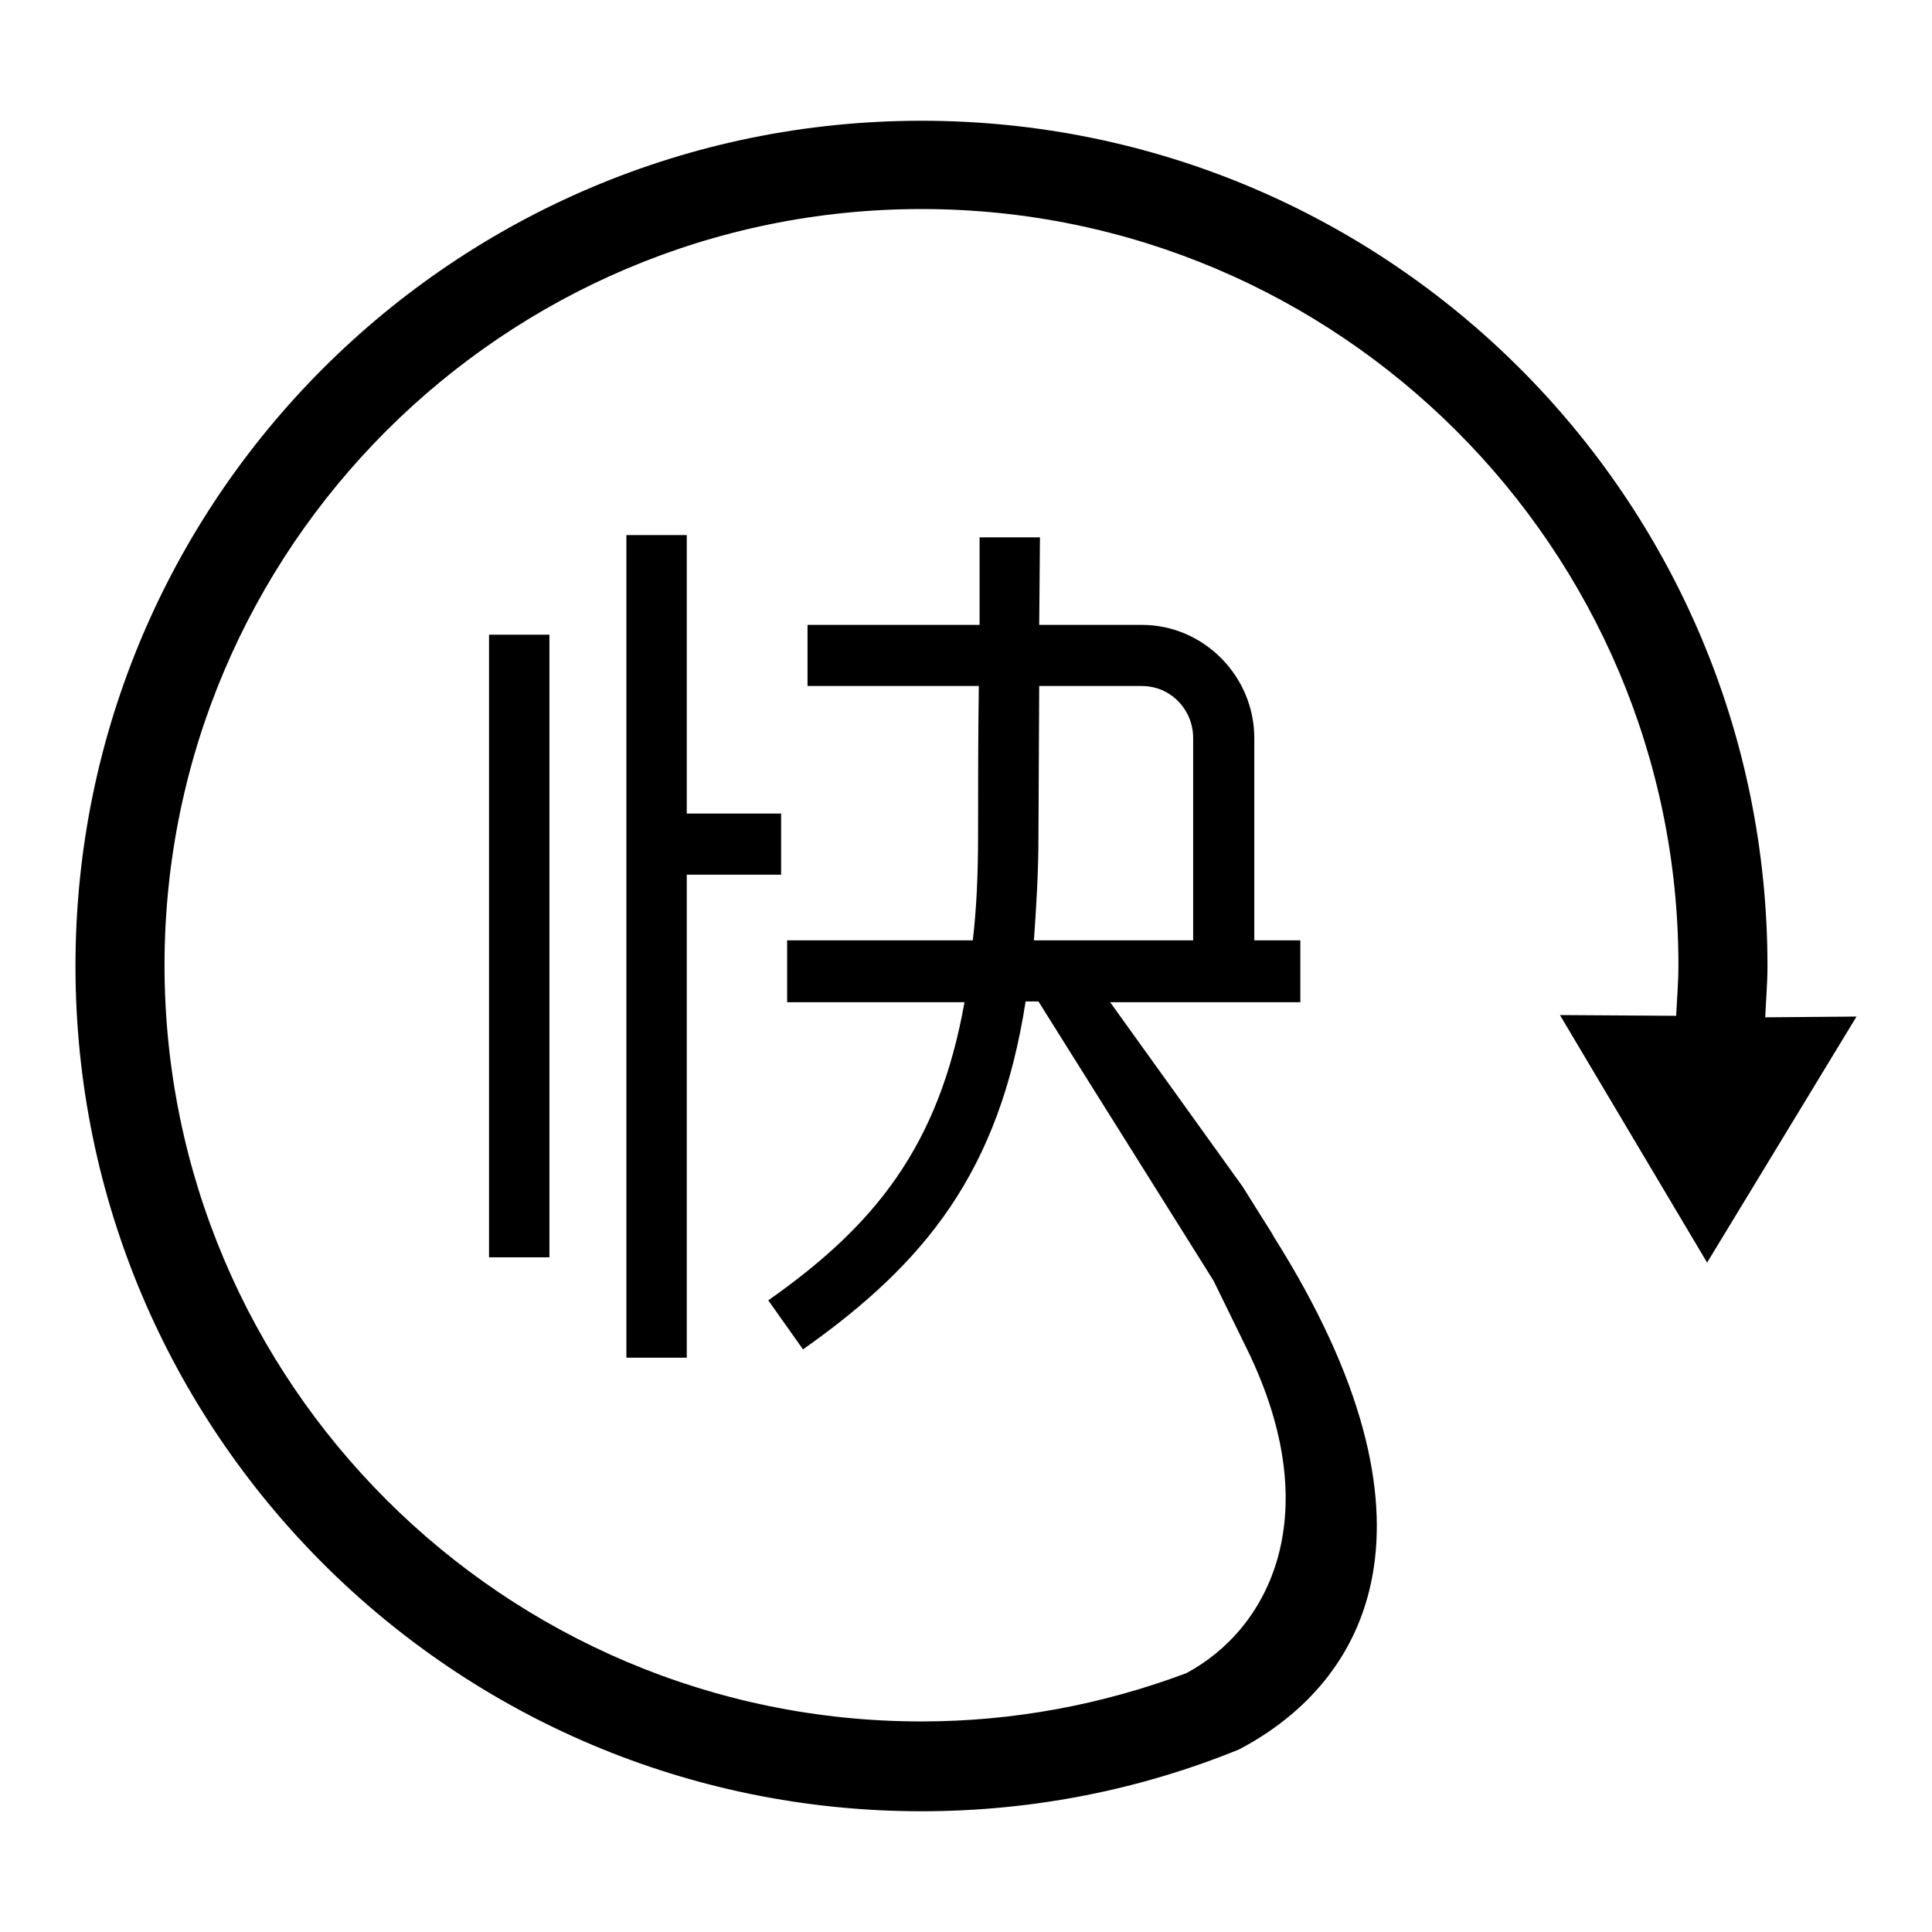 <?xml version="1.0" encoding="utf-8"?>
<!-- Svg Vector Icons : http://www.onlinewebfonts.com/icon -->
<!DOCTYPE svg PUBLIC "-//W3C//DTD SVG 1.1//EN" "http://www.w3.org/Graphics/SVG/1.1/DTD/svg11.dtd">
<svg version="1.1" xmlns="http://www.w3.org/2000/svg" xmlns:xlink="http://www.w3.org/1999/xlink" x="0px" y="0px" viewBox="0 0 256 256" enable-background="new 0 0 256 256" xml:space="preserve">
<g><g><path fill="#000000" d="M233.9,134.8c0.1-2.3,0.3-4.5,0.3-6.8c0-61.9-50.2-112-112.1-112C60.2,16,10,66.1,10,128c0,61.9,50.2,112,112.1,112c14.9,0,29.1-2.9,42.1-8.2l0,0c17.1-9,28.5-30,4.6-67.9c-0.6-1.1,0,0-4.1-6.6l-17.6-24.5h25.2v-8.2h-6.1V97.8c0-8.2-6.7-15-14.9-15h-13.6l0.1-11.6h-8v11.6h-22.8v8.1h22.7c-0.1,6.6-0.1,13.3-0.1,19.8c0,5.1-0.2,9.7-0.7,13.9h-24.6v8.2h23.5c-3.4,19.1-11.9,29.6-26,39.5l4.6,6.5c16.3-11.5,26-23.6,29.5-46.1h1.7l23.2,37l4.5,9.2c10.6,21.8,2.9,36.9-8.1,42.8c-11.2,4.2-23,6.4-35.1,6.4c-55.3,0-100.3-44.9-100.3-100.2c0-55.3,45-100.2,100.3-100.2c55.3,0,100.3,45,100.3,100.2c0,2.3-0.2,4.5-0.3,6.7l-15.4-0.1l19.5,32.8l19.8-32.6L233.9,134.8z M137,124.6c0.3-4.3,0.6-8.9,0.6-13.9l0.1-19.8h13.6c3.8,0,6.8,3.1,6.8,6.9v26.8H137z"/><path fill="#000000" d="M83,70.9v109h8v-64h12.5v-8.1H91V70.9H83z"/><path fill="#000000" d="M64.8,84.1h8v82.5h-8V84.1L64.8,84.1z"/></g></g>
</svg>